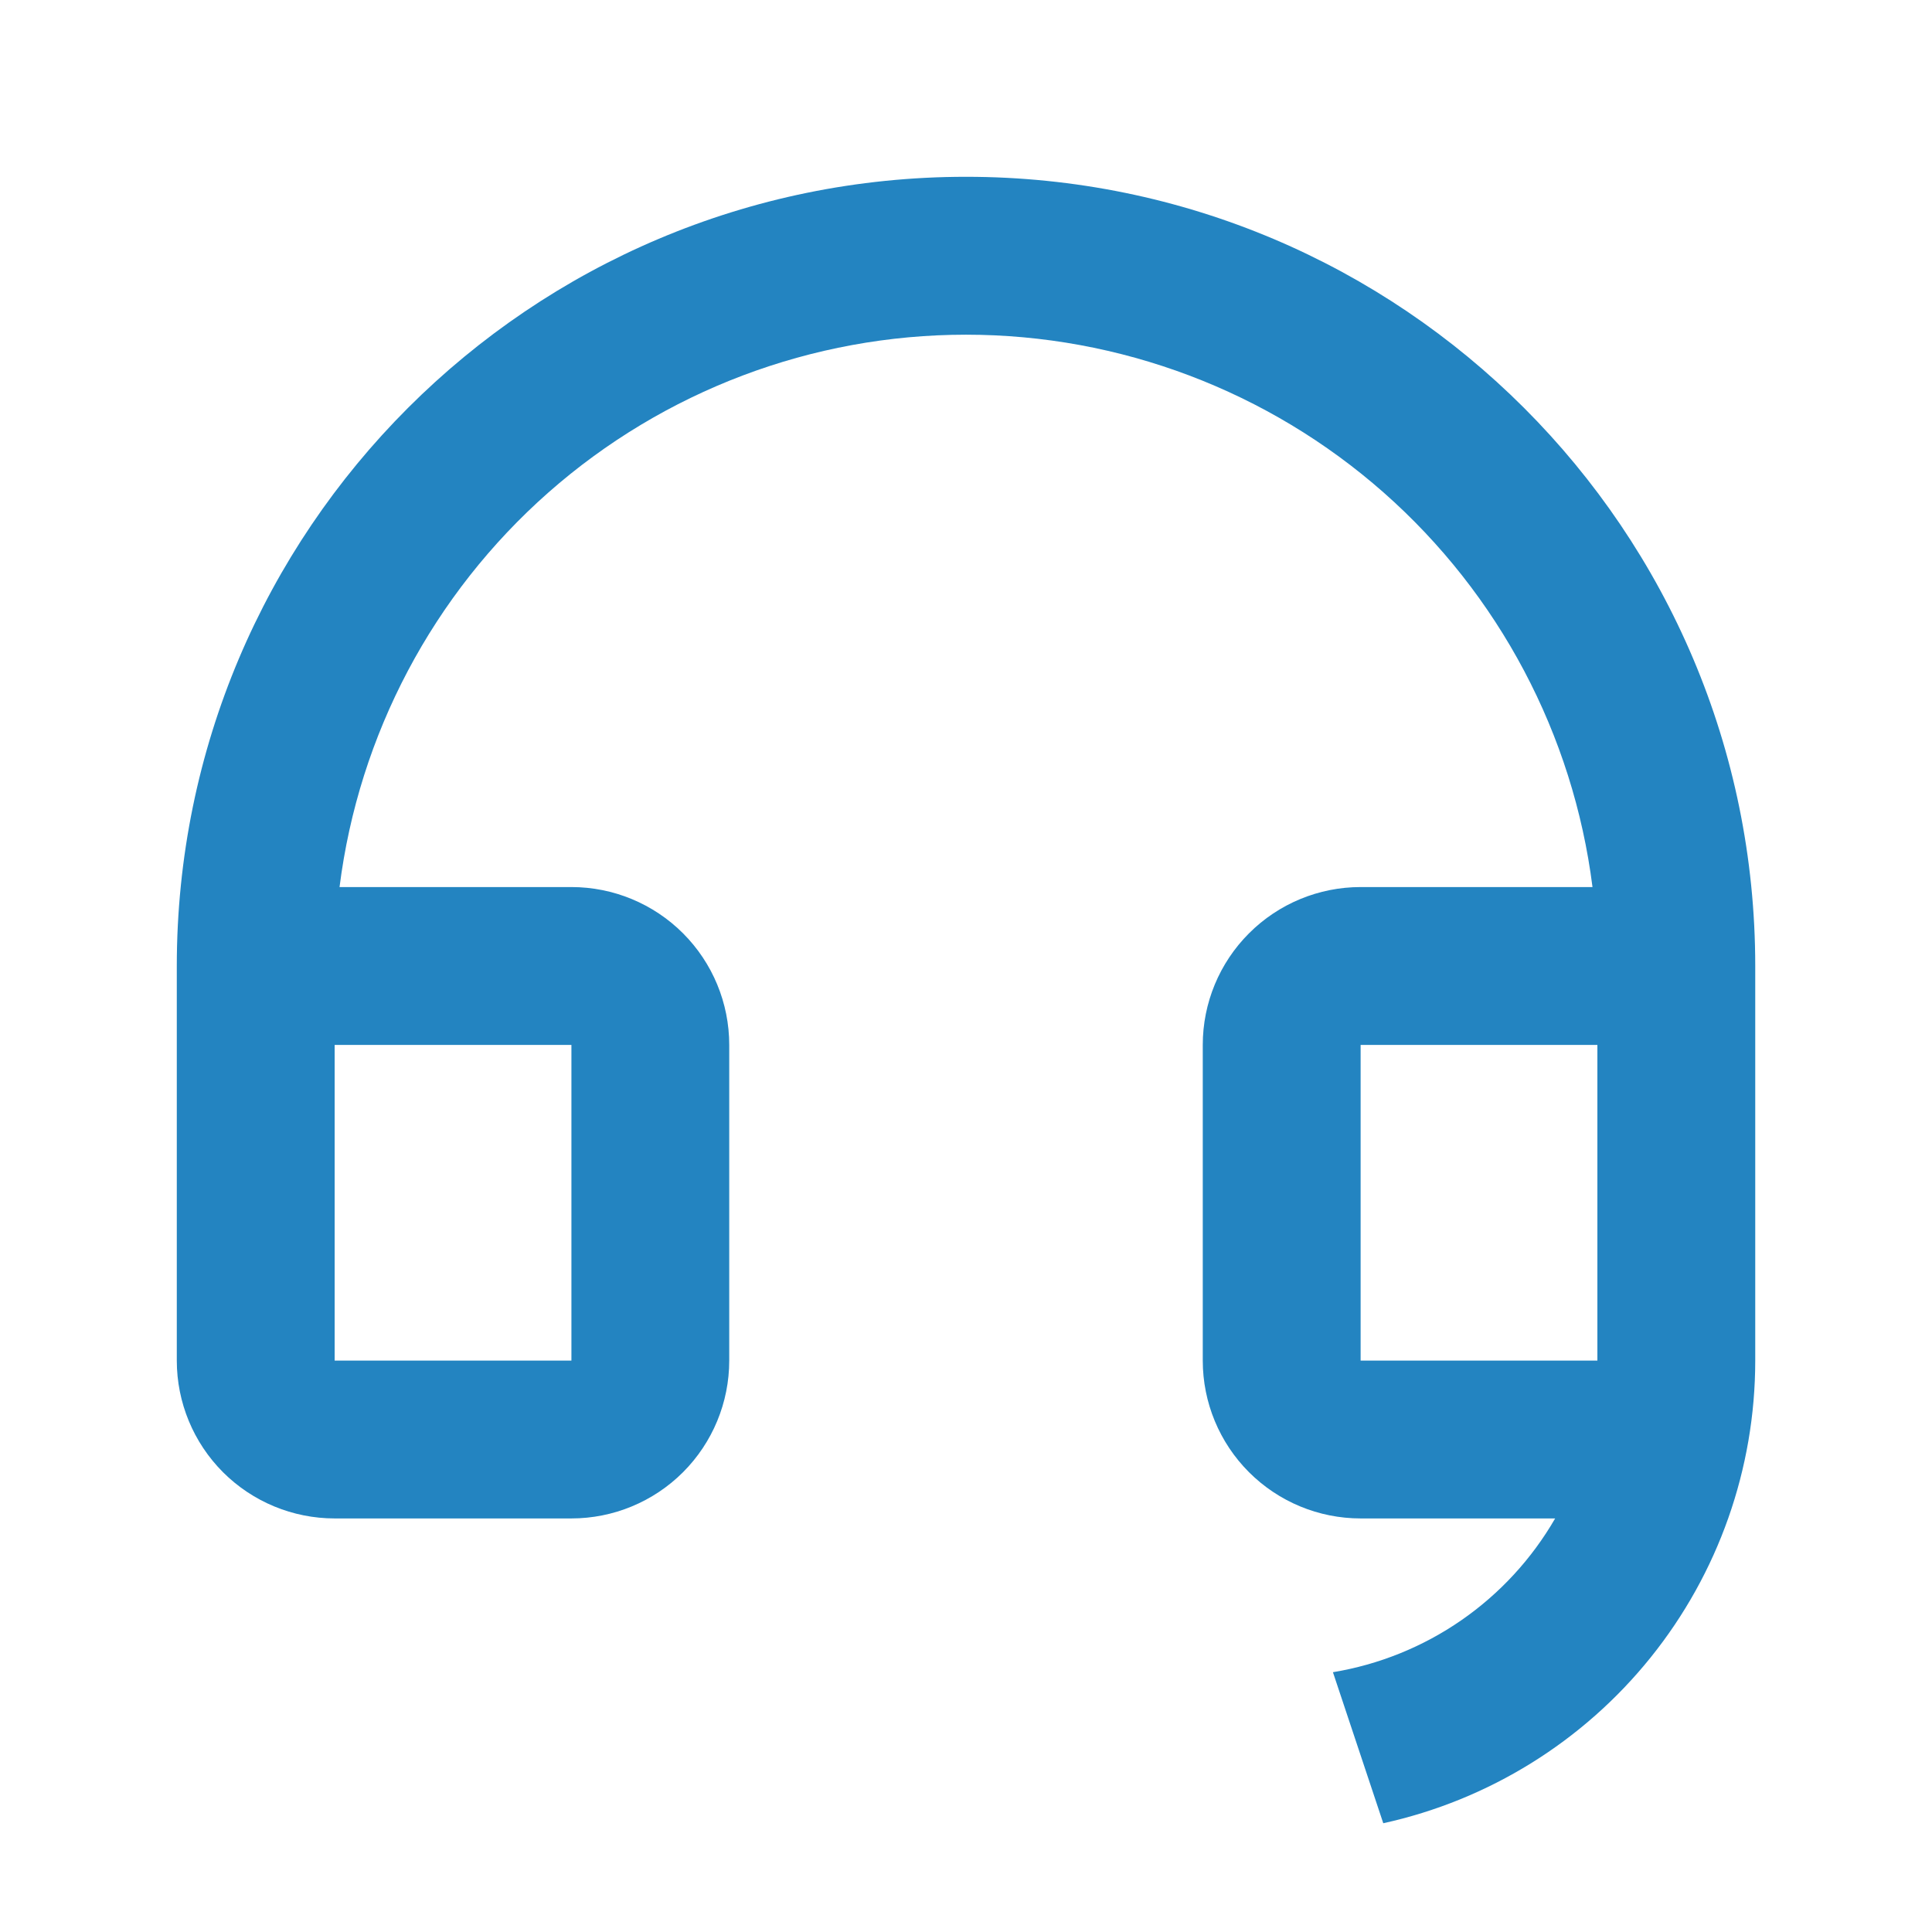 <svg width="51" height="51" viewBox="0 0 51 51" fill="none" xmlns="http://www.w3.org/2000/svg">
<path d="M46.334 35.921C46.333 38.77 45.359 41.533 43.573 43.753C41.788 45.973 39.297 47.517 36.515 48.129L35.186 44.142C36.403 43.941 37.56 43.473 38.575 42.771C39.589 42.069 40.435 41.151 41.052 40.083H35.917C34.812 40.083 33.752 39.644 32.971 38.863C32.189 38.081 31.75 37.022 31.75 35.916V27.583C31.75 26.478 32.189 25.418 32.971 24.637C33.752 23.855 34.812 23.416 35.917 23.416H42.038C41.529 19.389 39.569 15.686 36.524 13.001C33.479 10.317 29.56 8.835 25.5 8.835C21.441 8.835 17.521 10.317 14.476 13.001C11.432 15.686 9.471 19.389 8.963 23.416H15.084C16.189 23.416 17.248 23.855 18.03 24.637C18.811 25.418 19.25 26.478 19.25 27.583V35.916C19.25 37.022 18.811 38.081 18.03 38.863C17.248 39.644 16.189 40.083 15.084 40.083H8.834C7.729 40.083 6.669 39.644 5.887 38.863C5.106 38.081 4.667 37.022 4.667 35.916V25.5C4.667 13.994 13.994 4.667 25.5 4.667C37.007 4.667 46.334 13.994 46.334 25.5V35.921ZM42.167 35.916V27.583H35.917V35.916H42.167ZM8.834 27.583V35.916H15.084V27.583H8.834Z" fill="#2384C1"/>
</svg>

